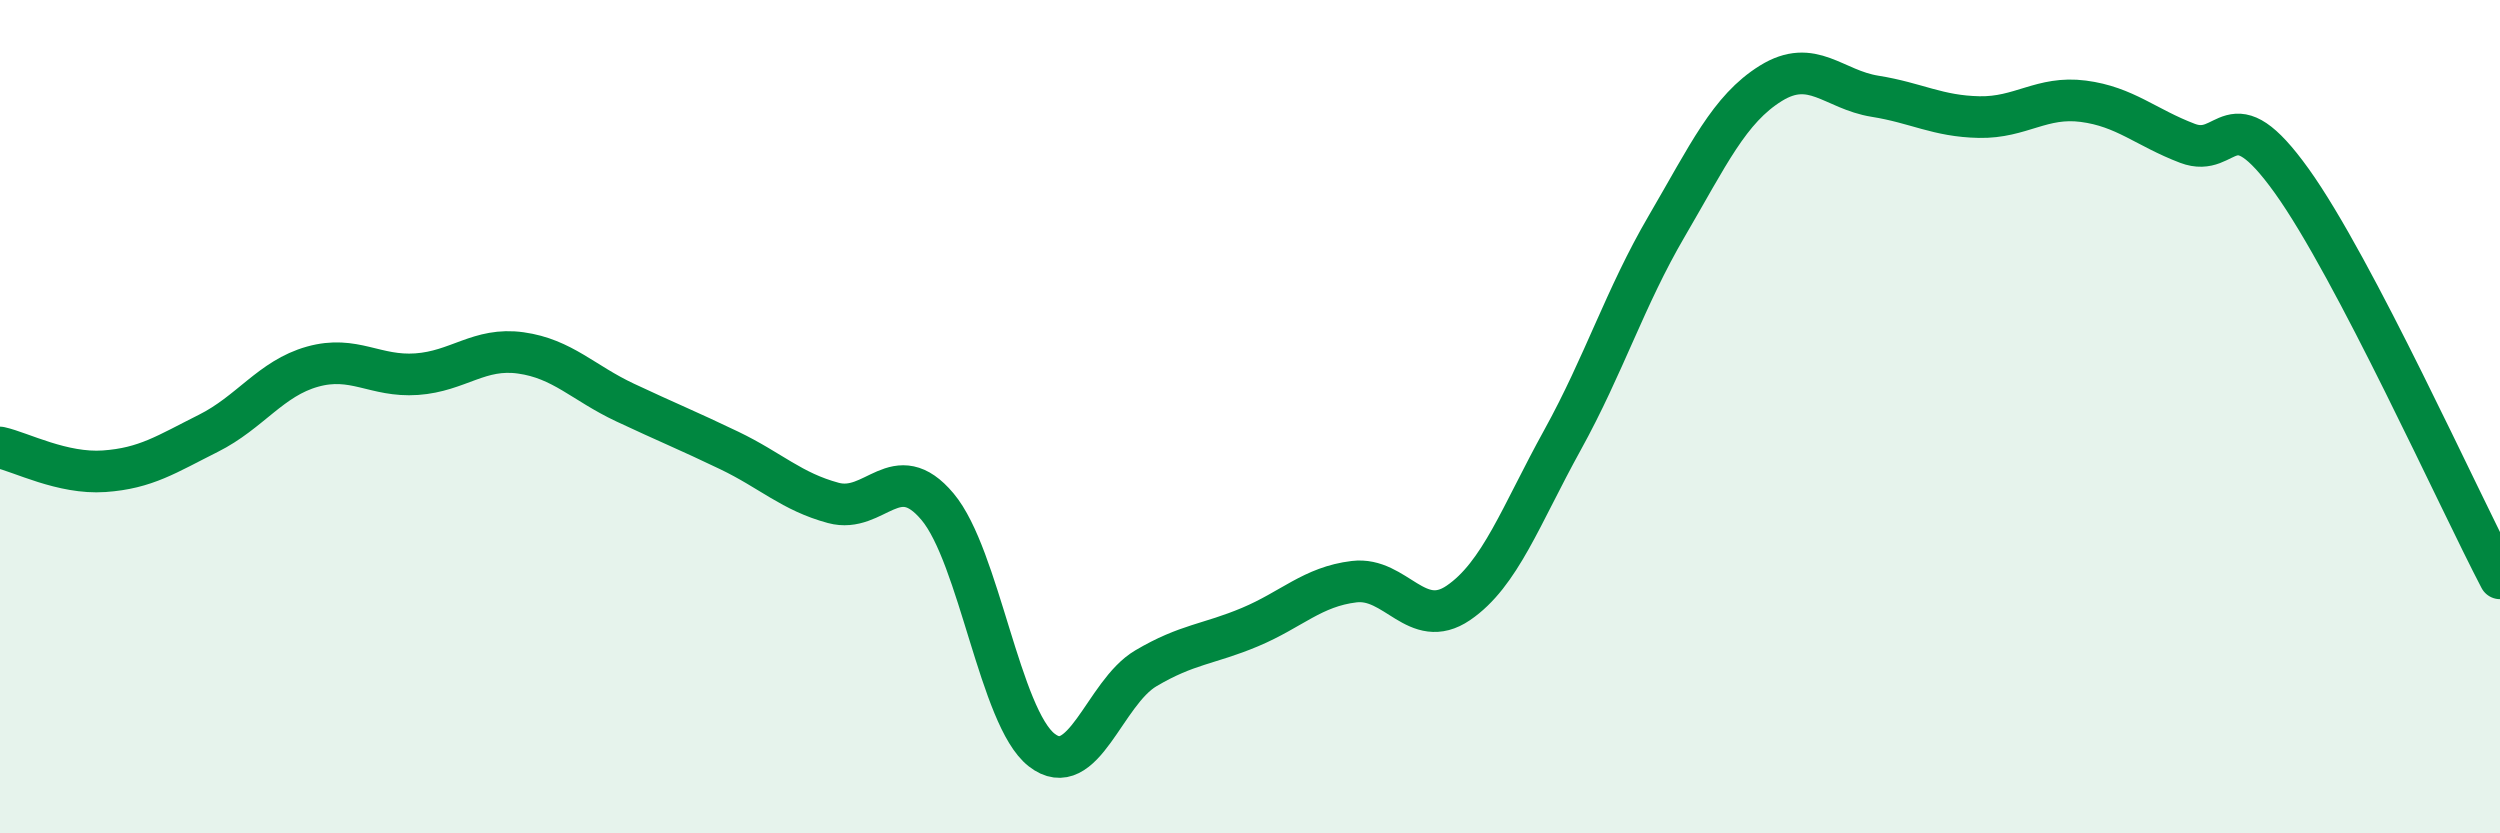 
    <svg width="60" height="20" viewBox="0 0 60 20" xmlns="http://www.w3.org/2000/svg">
      <path
        d="M 0,10.74 C 0.5,10.85 1.5,11.38 2.5,11.31 C 3.5,11.24 4,10.9 5,10.4 C 6,9.9 6.5,9.08 7.5,8.8 C 8.5,8.52 9,9.05 10,8.98 C 11,8.91 11.5,8.33 12.5,8.47 C 13.5,8.61 14,9.19 15,9.66 C 16,10.13 16.5,10.33 17.5,10.81 C 18.5,11.29 19,11.8 20,12.07 C 21,12.34 21.5,10.97 22.5,12.16 C 23.5,13.35 24,17.22 25,18 C 26,18.78 26.5,16.63 27.5,16.04 C 28.5,15.45 29,15.47 30,15.05 C 31,14.63 31.5,14.08 32.5,13.96 C 33.5,13.84 34,15.15 35,14.47 C 36,13.79 36.5,12.37 37.5,10.56 C 38.5,8.75 39,7.14 40,5.43 C 41,3.72 41.5,2.62 42.5,2 C 43.5,1.38 44,2.15 45,2.31 C 46,2.47 46.5,2.79 47.5,2.81 C 48.5,2.83 49,2.3 50,2.43 C 51,2.56 51.5,3.06 52.5,3.44 C 53.5,3.82 53.5,2.25 55,4.34 C 56.5,6.43 59,11.97 60,13.88L60 20L0 20Z"
        fill="#008740"
        opacity="0.1"
        stroke-linecap="round"
        stroke-linejoin="round"
      />
      <path
        d="M 0,10.74 C 0.5,10.85 1.5,11.38 2.5,11.31 C 3.5,11.24 4,10.9 5,10.4 C 6,9.9 6.5,9.08 7.5,8.8 C 8.5,8.52 9,9.05 10,8.98 C 11,8.91 11.5,8.33 12.5,8.47 C 13.5,8.61 14,9.19 15,9.66 C 16,10.13 16.5,10.33 17.5,10.81 C 18.5,11.29 19,11.8 20,12.07 C 21,12.34 21.5,10.97 22.5,12.16 C 23.5,13.35 24,17.22 25,18 C 26,18.78 26.5,16.63 27.5,16.04 C 28.5,15.45 29,15.47 30,15.05 C 31,14.63 31.5,14.08 32.5,13.96 C 33.5,13.84 34,15.15 35,14.47 C 36,13.79 36.5,12.37 37.5,10.56 C 38.5,8.75 39,7.14 40,5.43 C 41,3.72 41.5,2.62 42.5,2 C 43.5,1.38 44,2.15 45,2.31 C 46,2.47 46.5,2.79 47.5,2.81 C 48.5,2.83 49,2.3 50,2.43 C 51,2.56 51.5,3.06 52.5,3.44 C 53.5,3.82 53.5,2.25 55,4.34 C 56.5,6.43 59,11.97 60,13.88"
        stroke="#008740"
        stroke-width="1"
        fill="none"
        stroke-linecap="round"
        stroke-linejoin="round"
      />
    </svg>
  